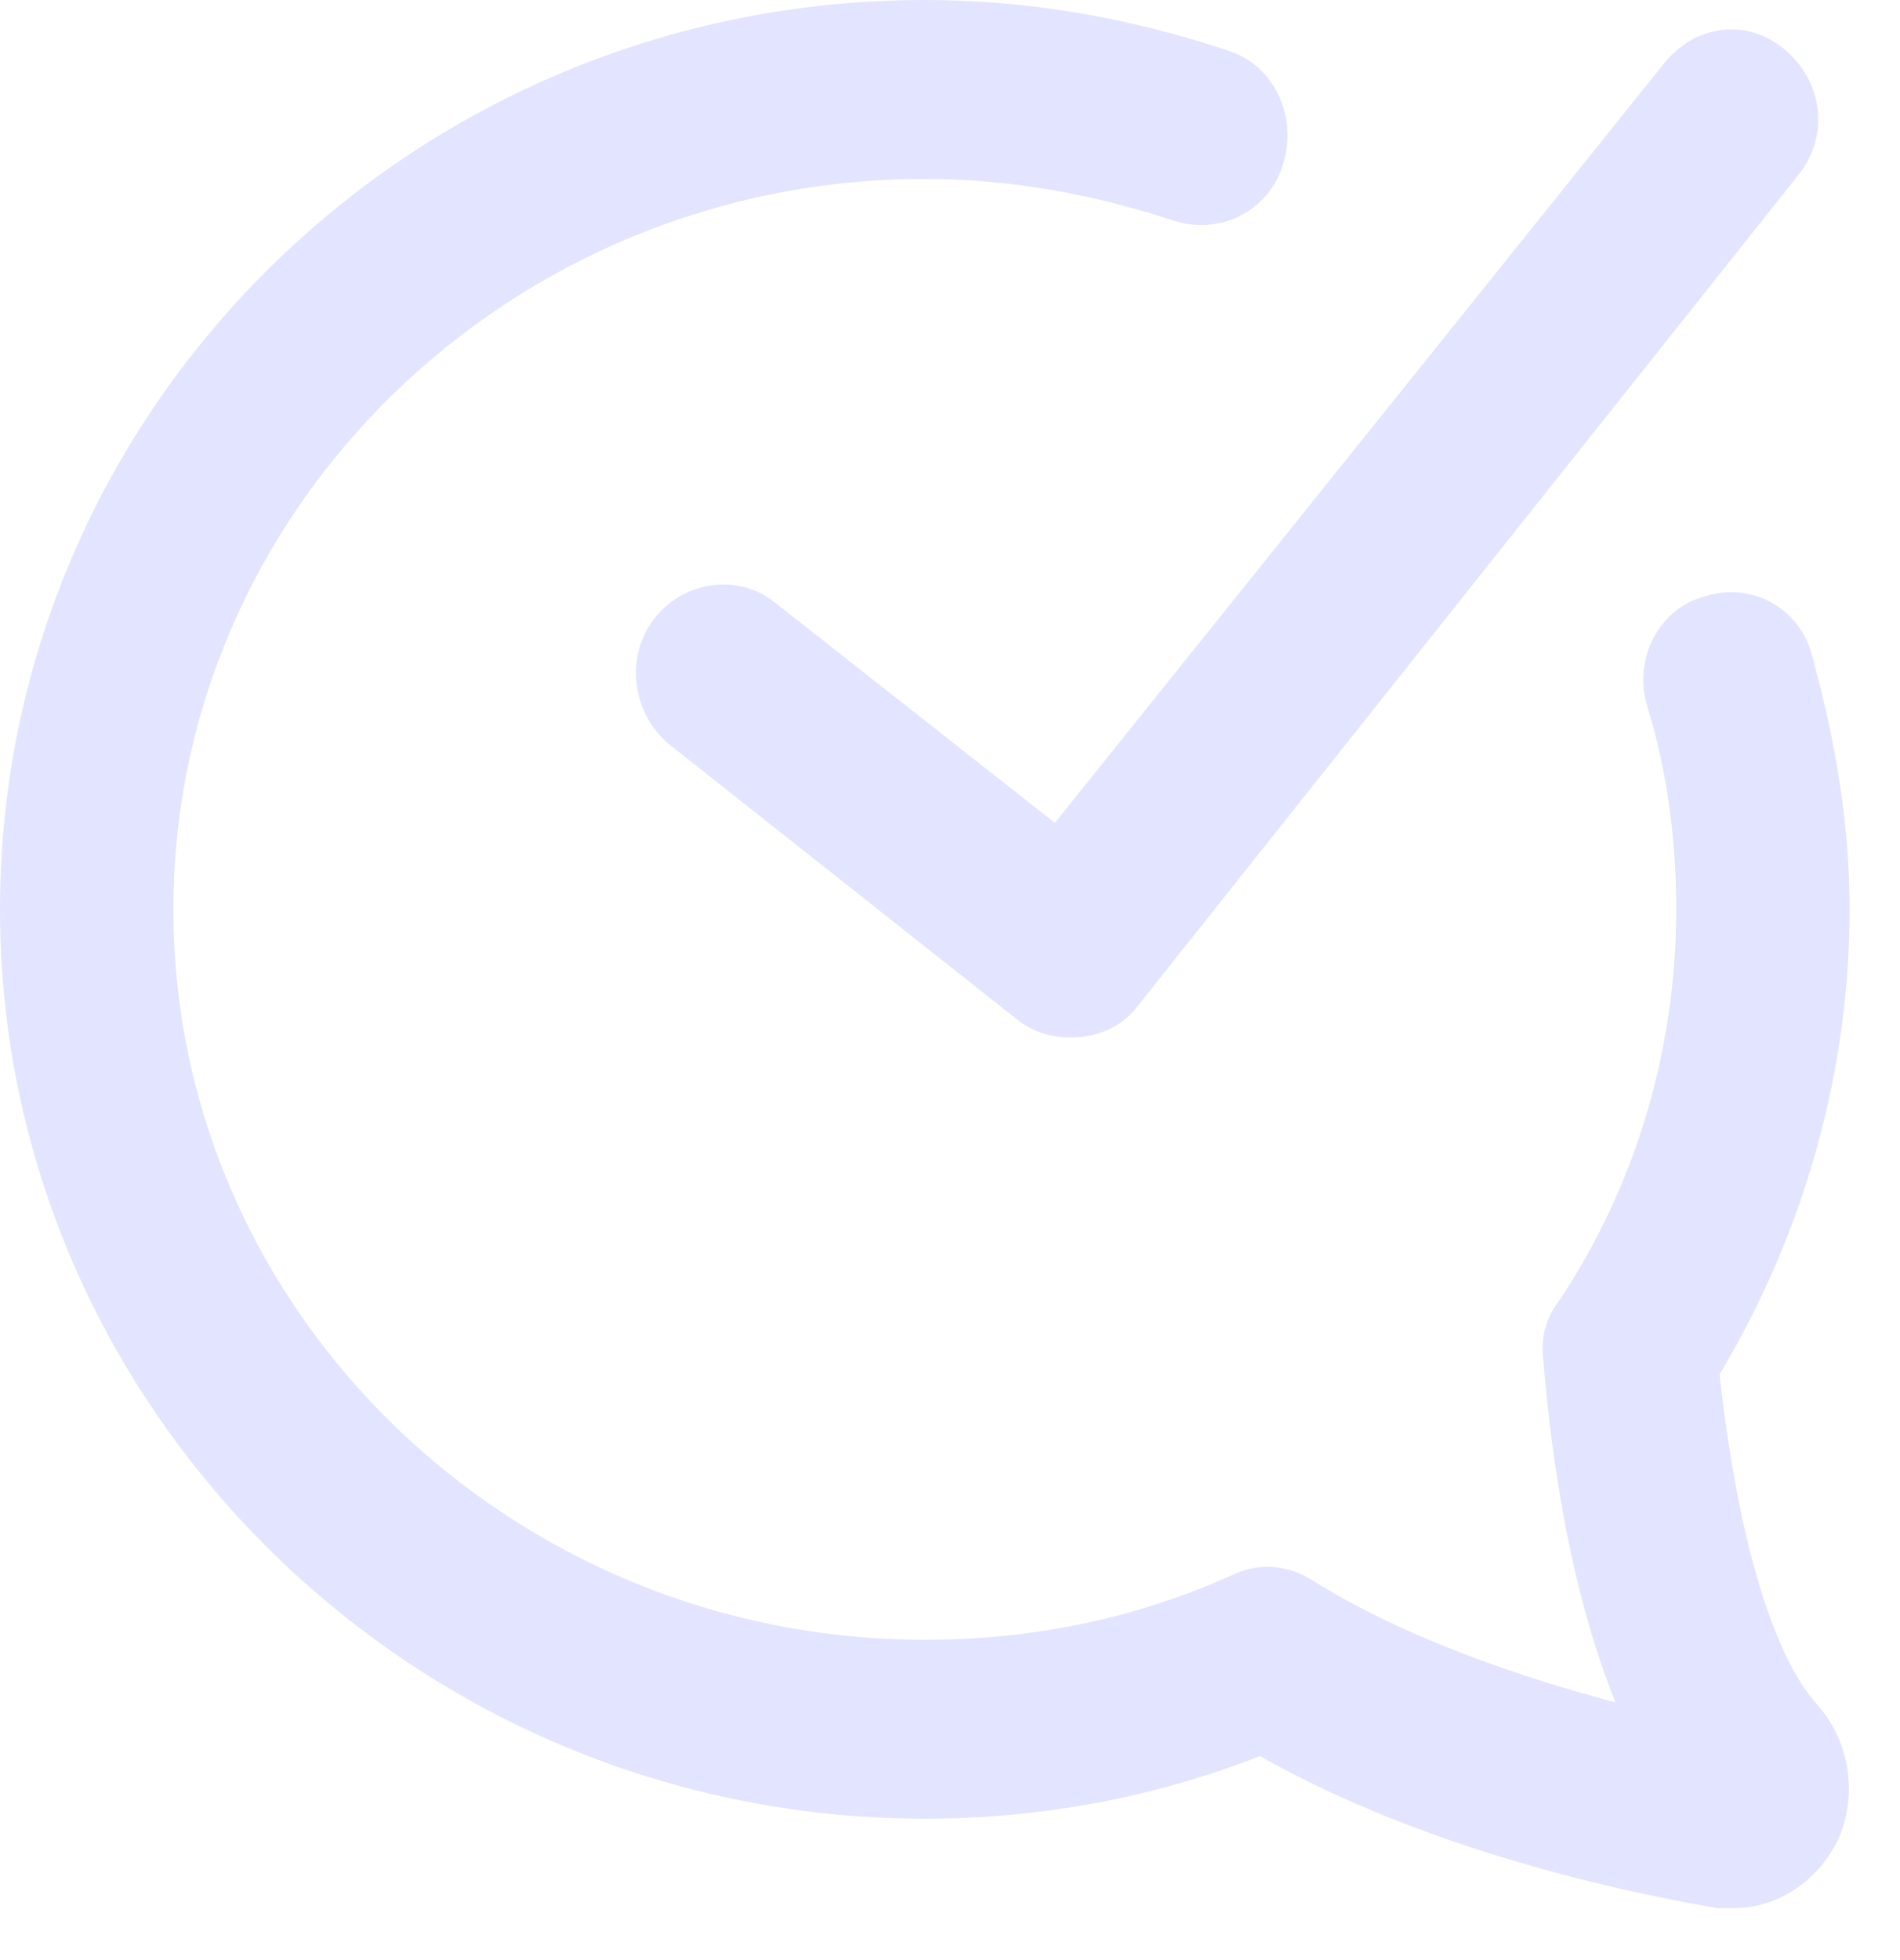 <svg width="32" height="33" viewBox="0 0 32 33" fill="none" xmlns="http://www.w3.org/2000/svg">
<path d="M29.204 32.125C29.107 32.125 29.01 32.125 28.913 32.125C28.718 32.075 24.581 31.473 21.222 29.565C19.421 30.268 17.523 30.619 15.576 30.619C7.009 30.619 1.16048e-08 23.742 1.16048e-08 15.31C1.16048e-08 6.877 6.96 0 15.576 0C17.328 0 19.032 0.301 20.687 0.853C21.465 1.104 21.855 1.958 21.611 2.761C21.368 3.564 20.541 3.965 19.762 3.714C18.399 3.263 16.987 3.012 15.576 3.012C8.615 3.012 2.92 8.533 2.92 15.31C2.92 22.086 8.615 27.607 15.576 27.607C17.377 27.607 19.129 27.256 20.784 26.503C21.222 26.302 21.709 26.352 22.098 26.604C23.704 27.607 25.7 28.26 27.209 28.662C26.479 26.855 26.138 24.696 25.992 22.889C25.943 22.538 26.041 22.186 26.235 21.935C27.55 19.978 28.231 17.669 28.231 15.31C28.231 14.155 28.085 13.001 27.744 11.896C27.501 11.093 27.939 10.24 28.718 10.039C29.497 9.788 30.324 10.24 30.519 11.043C30.908 12.448 31.151 13.854 31.151 15.31C31.151 18.07 30.373 20.781 28.961 23.14C29.253 25.8 29.837 27.858 30.616 28.712C31.151 29.314 31.297 30.218 30.957 30.971C30.616 31.673 29.935 32.125 29.204 32.125Z" fill="#E3E4FF"/>
<path d="M18.01 17.468C17.718 17.468 17.377 17.367 17.134 17.167L11.293 12.549C10.66 12.047 10.514 11.093 11.001 10.441C11.487 9.788 12.412 9.637 13.045 10.139L17.766 13.854L28.037 1.054C28.572 0.402 29.448 0.301 30.081 0.853C30.714 1.405 30.811 2.309 30.276 2.961L19.178 16.916C18.886 17.317 18.448 17.468 18.01 17.468Z" fill="#E3E4FF"/>
</svg>
